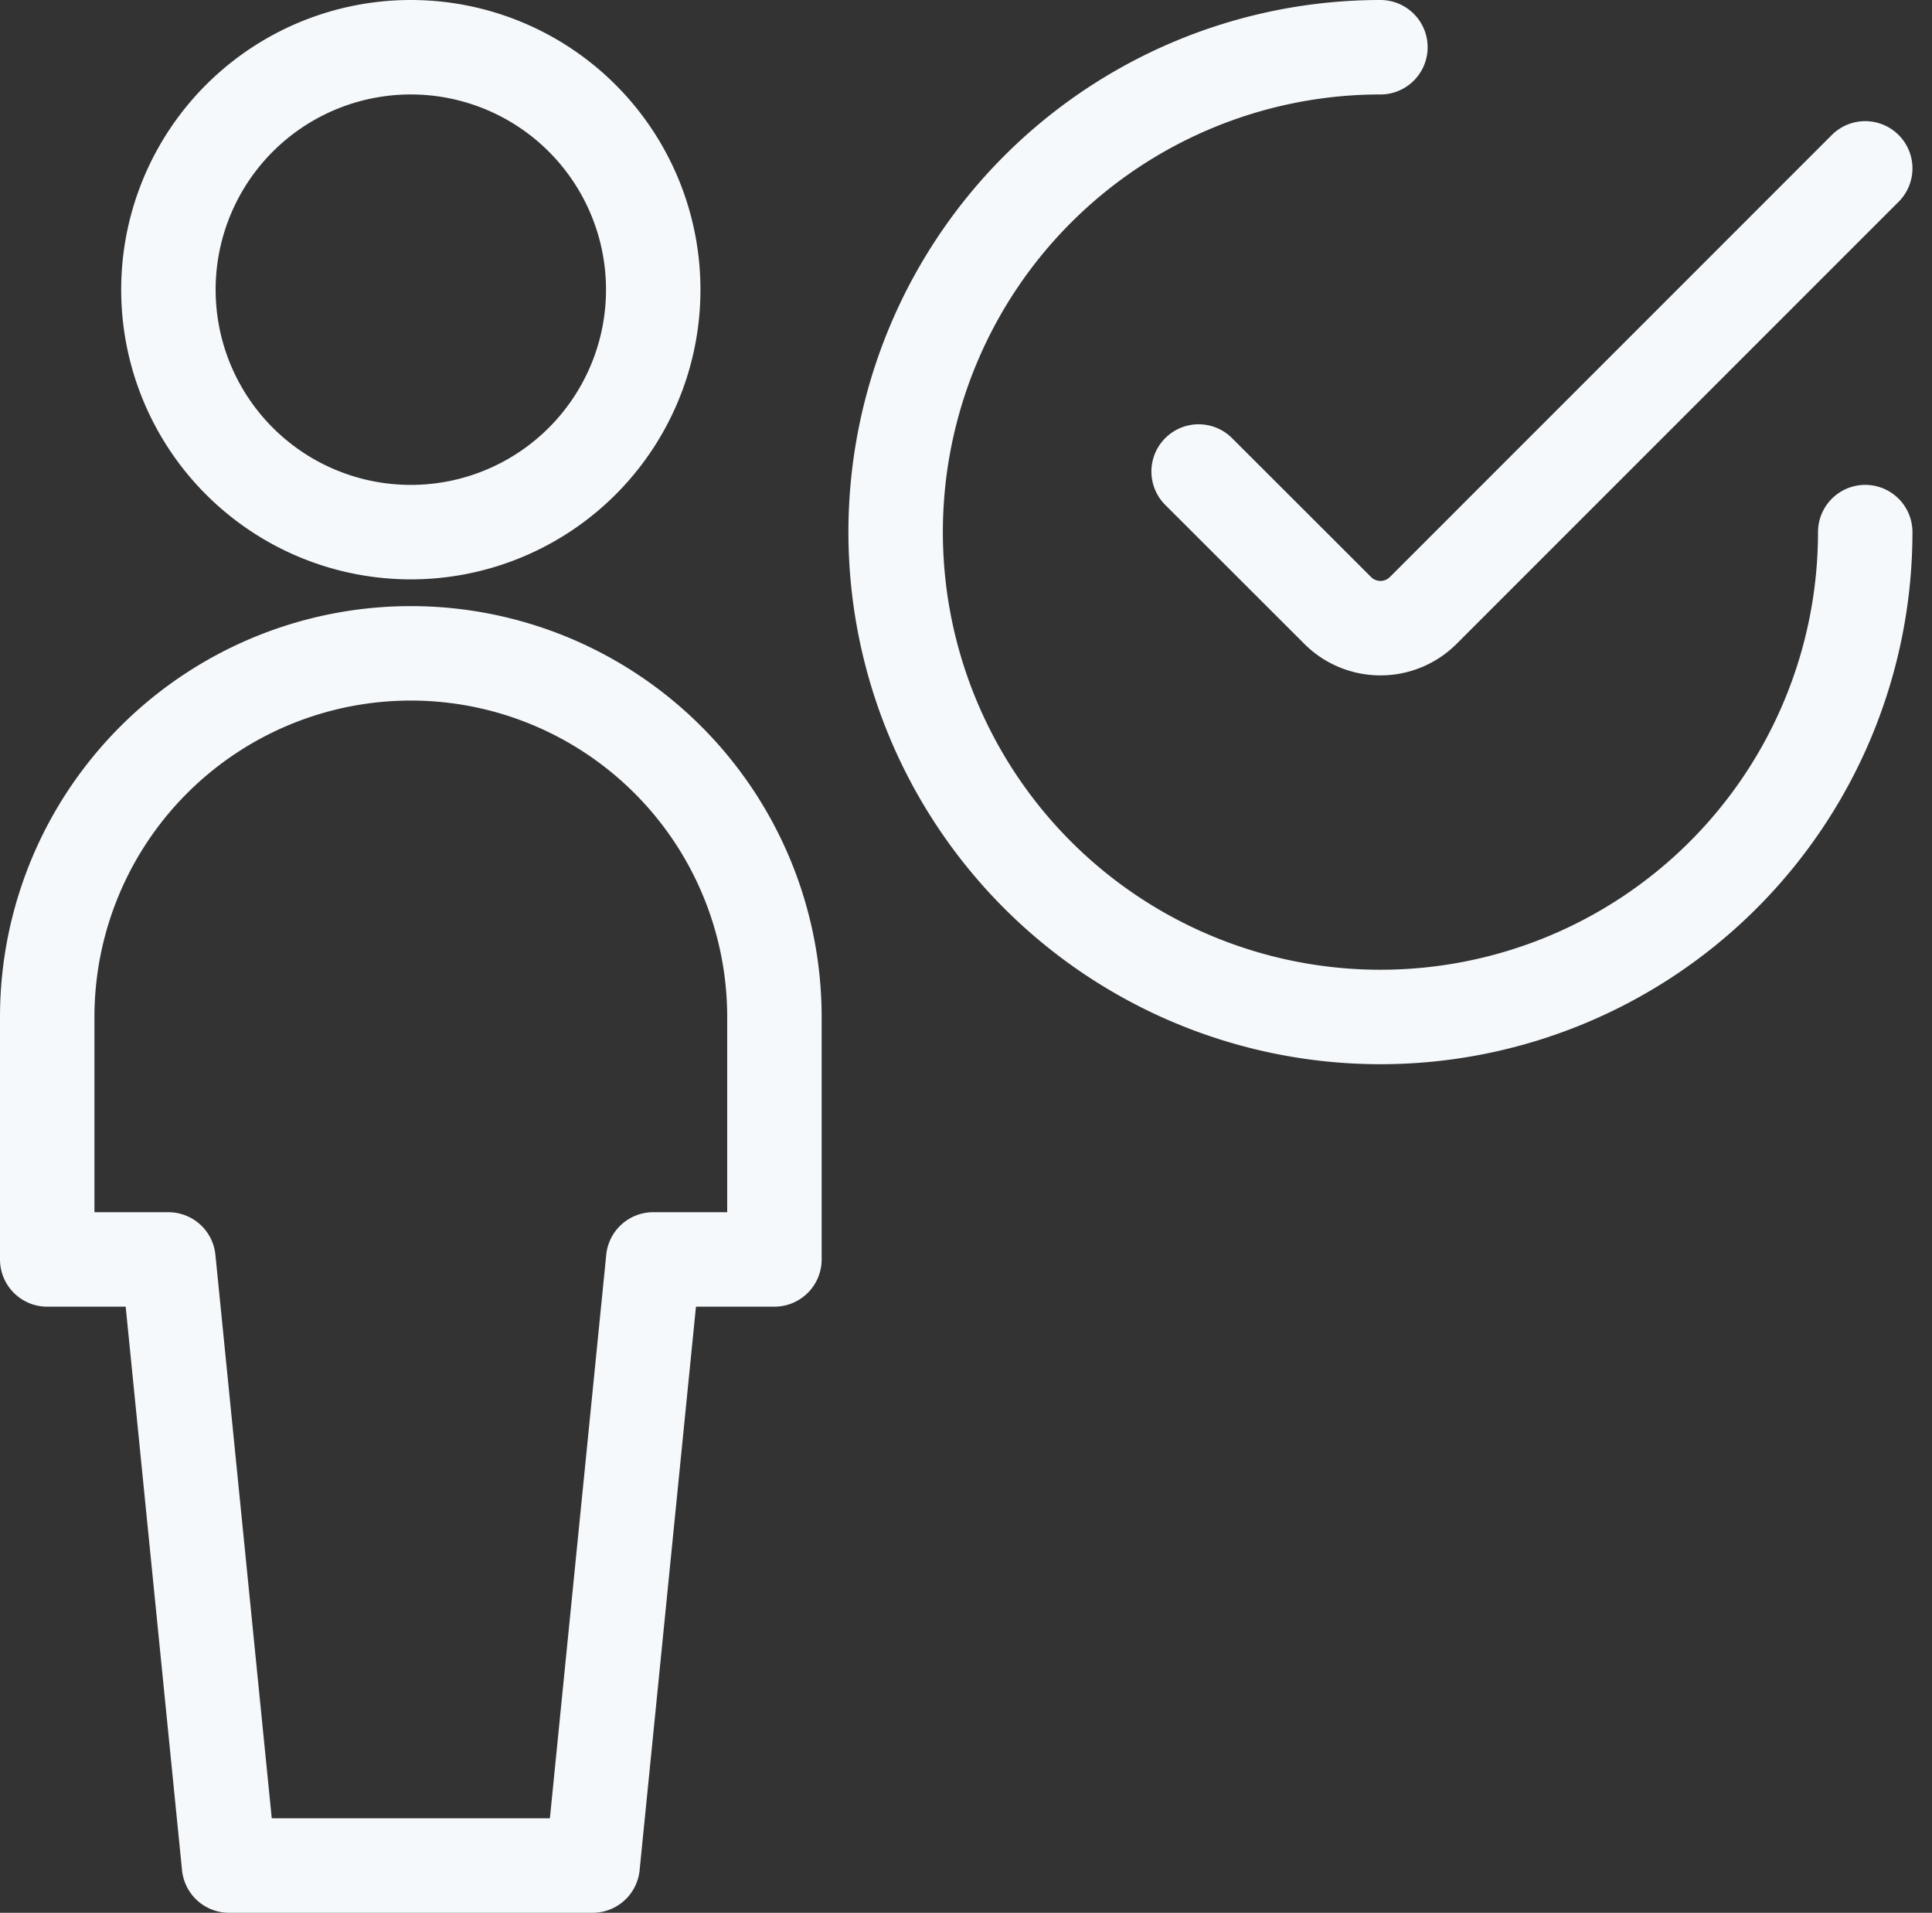 <svg xmlns="http://www.w3.org/2000/svg" width="81.828" height="81" viewBox="0 0 81.828 81">
  <rect x="0" y="0" width="81.828" height="81" fill="#333333" stroke="none"/>
  <g id="streamline-icon-single-neutral-check_40x40" data-name="streamline-icon-single-neutral-check@40x40" transform="translate(0.75 0.75)">
    <path id="Pfad_21362" data-name="Pfad 21362" d="M14.017,1.25A10.267,10.267,0,1,1,3.75,11.517,10.266,10.266,0,0,1,14.017,1.25Z" transform="translate(2.633)" fill="none" stroke="#f5f9fc" stroke-linecap="round" stroke-linejoin="round" stroke-width="4"/>
    <path id="Pfad_21363" data-name="Pfad 21363" d="M24.35,65.083l2.567-25.667H32.05V29.15a15.4,15.4,0,0,0-30.8,0V39.417H6.383L8.95,65.083Z" transform="translate(0 13.167)" fill="none" stroke="#f5f9fc" stroke-linecap="round" stroke-linejoin="round" stroke-width="4"/>
    <path id="Pfad_21364" data-name="Pfad 21364" d="M59.817,21.783A20.533,20.533,0,1,1,39.283,1.25" transform="translate(18.433)" fill="none" stroke="#f5f9fc" stroke-linecap="round" stroke-linejoin="round" stroke-width="4"/>
    <path id="Pfad_21365" data-name="Pfad 21365" d="M53.233,3.748l-18.72,18.72a2.562,2.562,0,0,1-3.624,0l0,0L25,16.585" transform="translate(25.017 2.632)" fill="none" stroke="#f5f9fc" stroke-linecap="round" stroke-linejoin="round" stroke-width="4"/>
  </g>
</svg>
